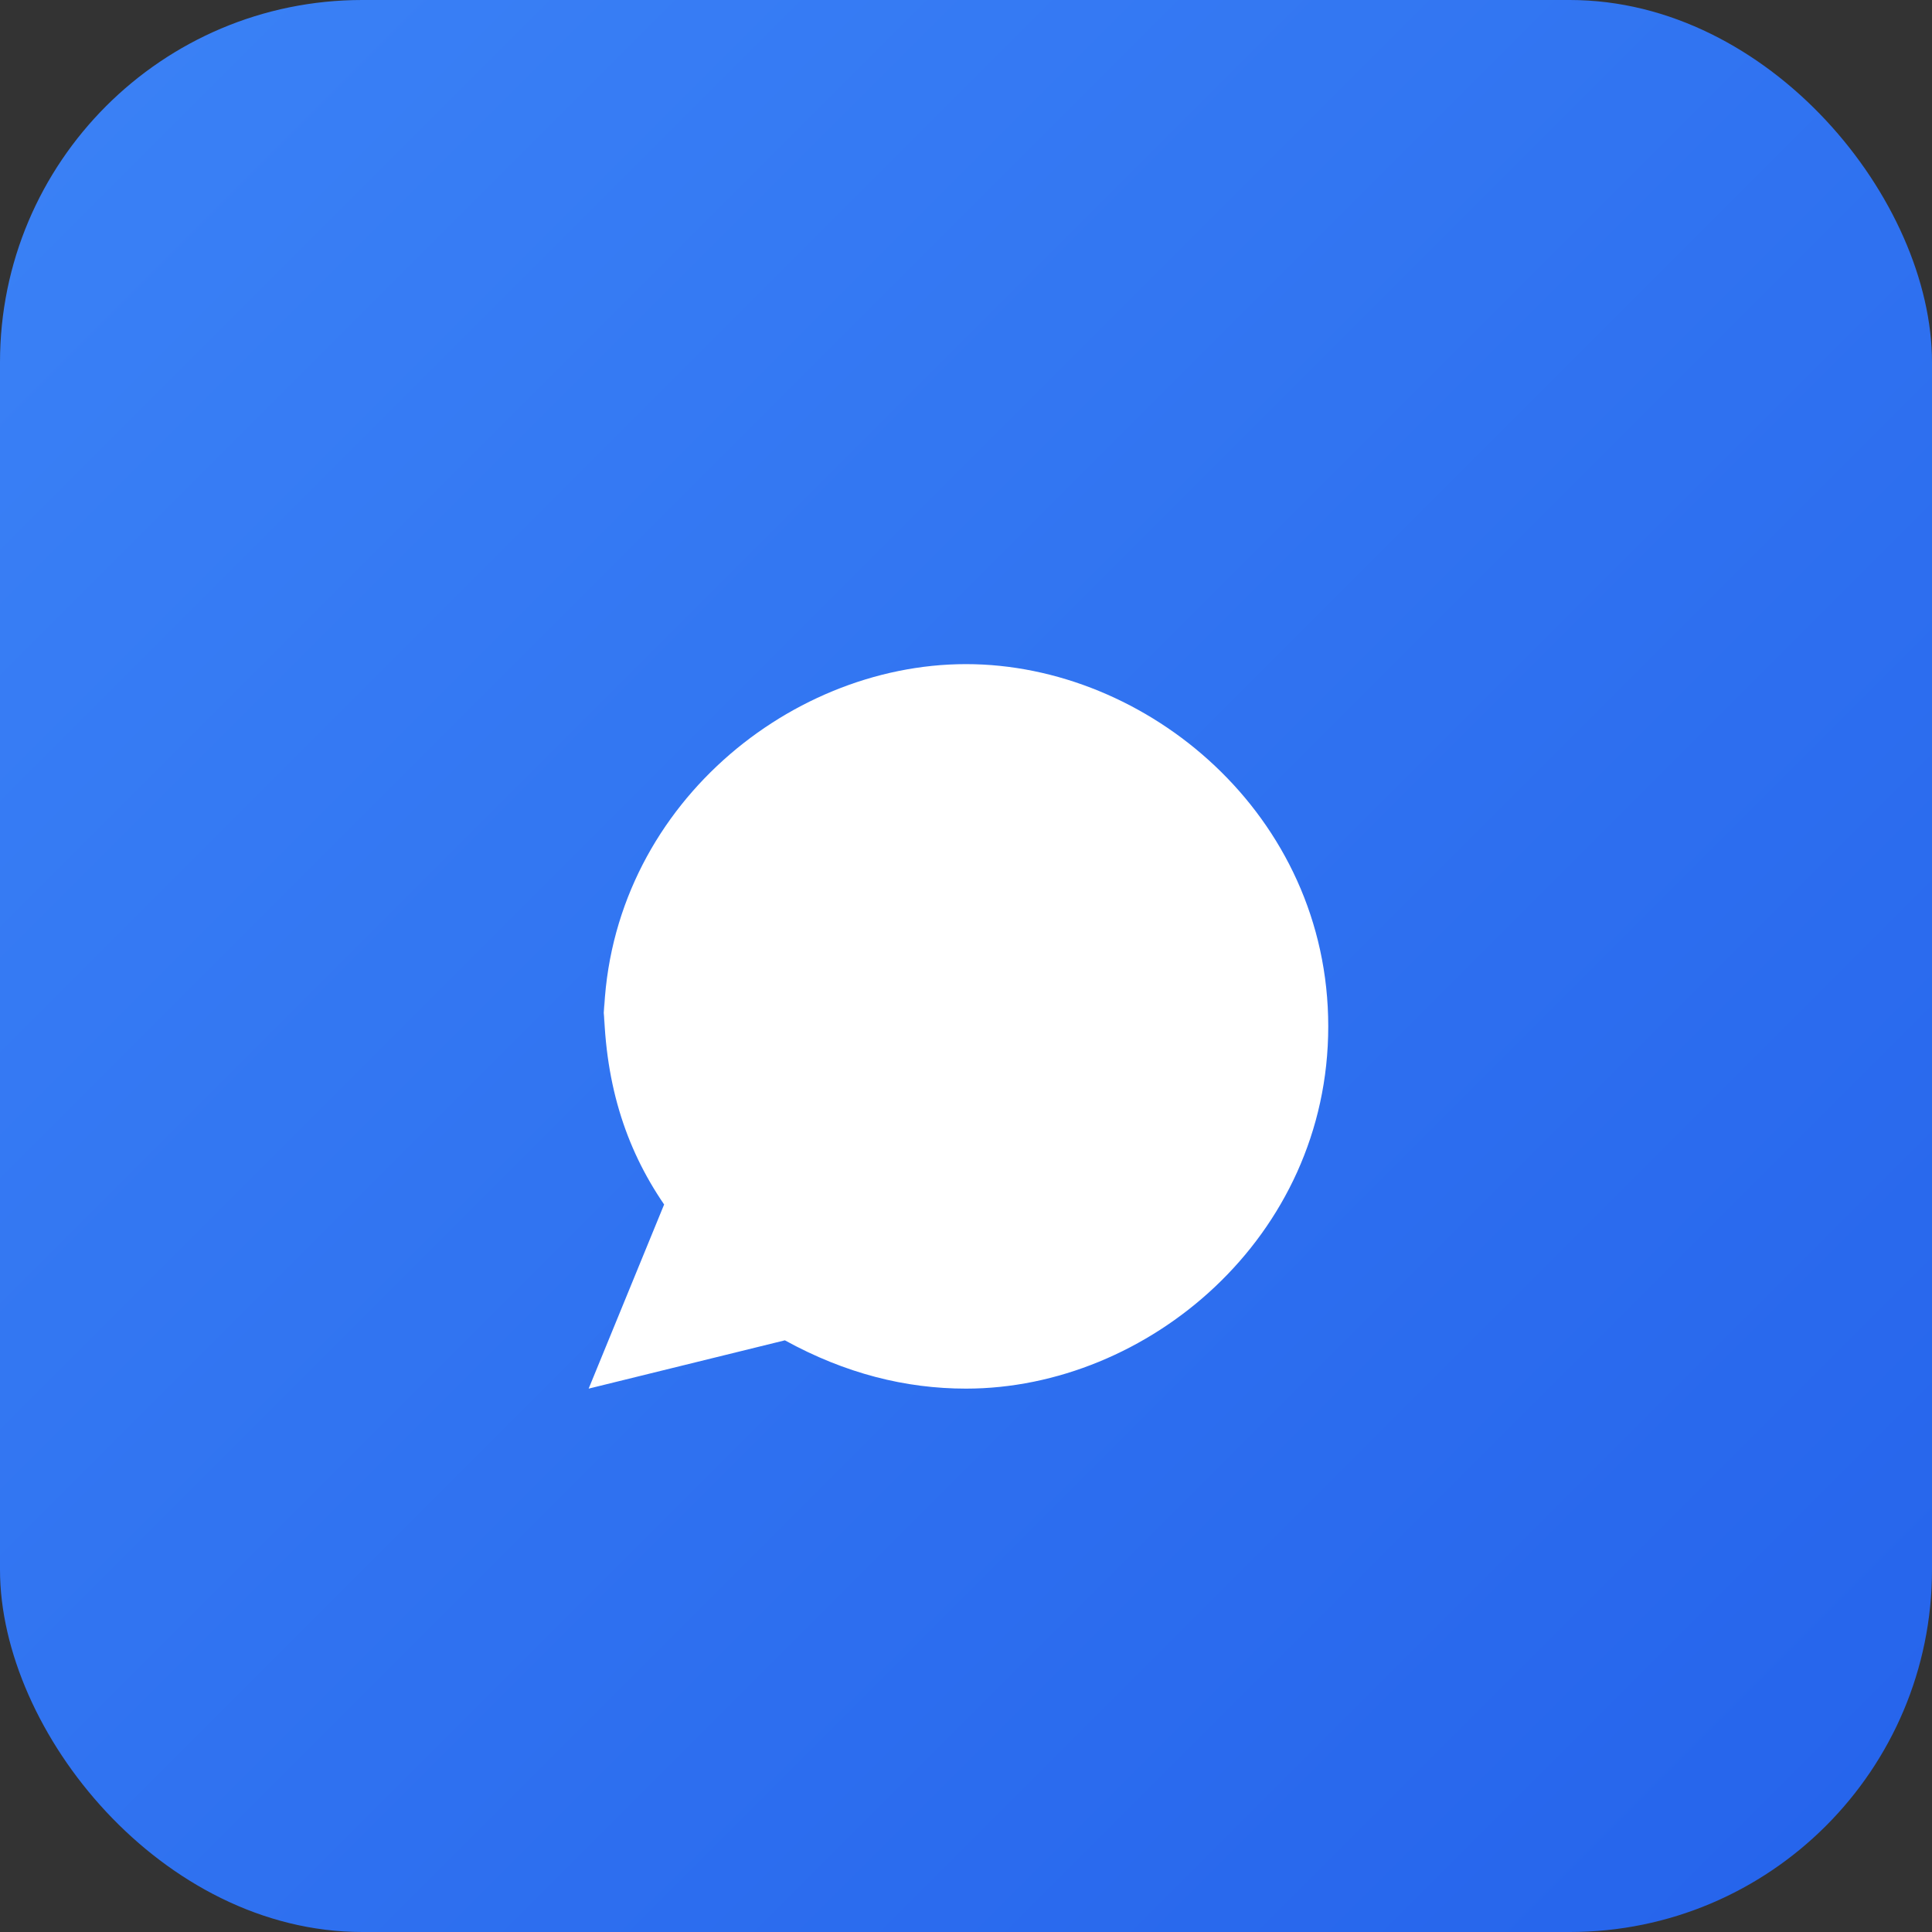 <svg xmlns="http://www.w3.org/2000/svg" viewBox="0 0 64 64">
  <rect x="0" y="0" width="64" height="64" fill="#333333" stroke="none"/>
  <defs>
    <linearGradient id="g" x1="0" y1="0" x2="1" y2="1">
      <stop offset="0%" stop-color="#3B82F6"/>
      <stop offset="100%" stop-color="#2563EB"/>
    </linearGradient>
  </defs>
  <rect width="64" height="64" rx="12" fill="url(#g)"/>
  <path d="M20 34c0-7 6-12 12-12s12 5 12 12-6 12-12 12c-2 0-4-.5-6-1.6l-6.5 1.6 2.5-6.1c-1.3-1.9-2-4.1-2-6.9z" fill="#fff"/>
</svg>


